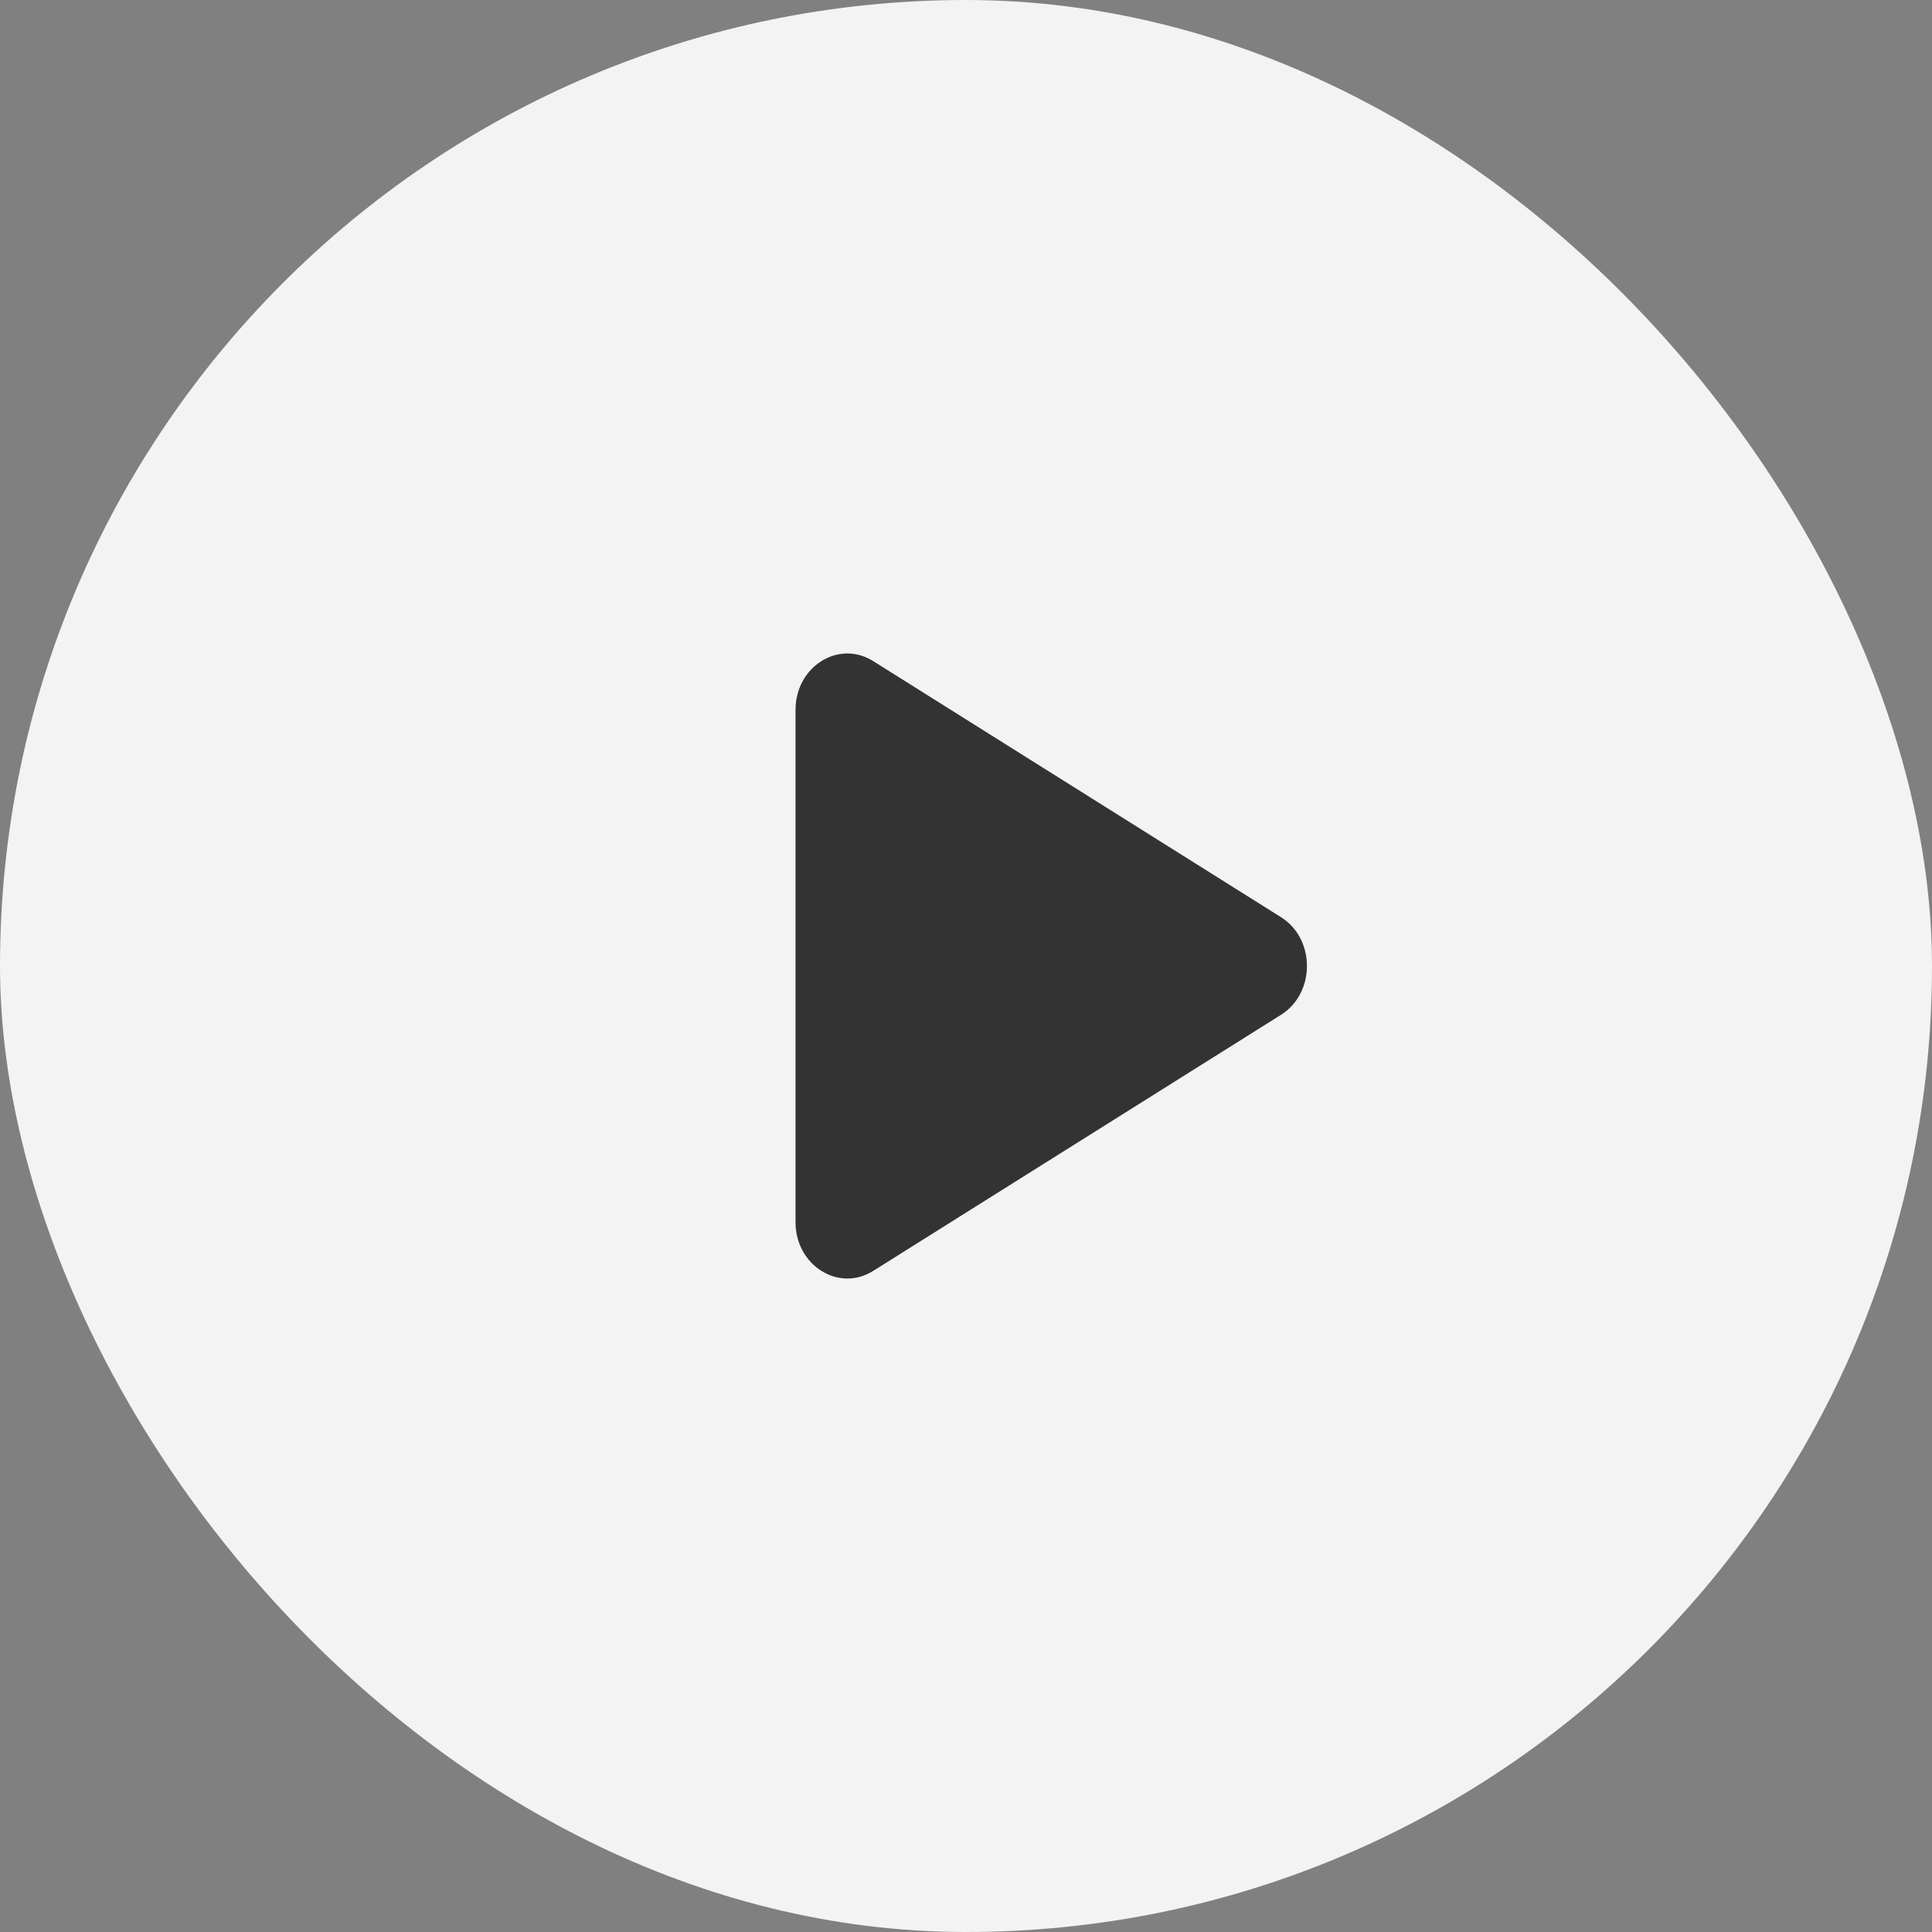 <svg width="68" height="68" viewBox="0 0 68 68" fill="none" xmlns="http://www.w3.org/2000/svg">
<rect x="0" y="0" width="68" height="68" fill="#808080" stroke="none"/>
<rect width="68" height="68" rx="34" fill="white" fill-opacity="0.9"/>
<path d="M45.089 32.283C46.304 33.046 46.304 34.954 45.089 35.717L30.734 44.731C29.519 45.495 28 44.541 28 43.014L28 24.986C28 23.459 29.519 22.506 30.734 23.269L45.089 32.283Z" fill="#333333"/>
</svg>
